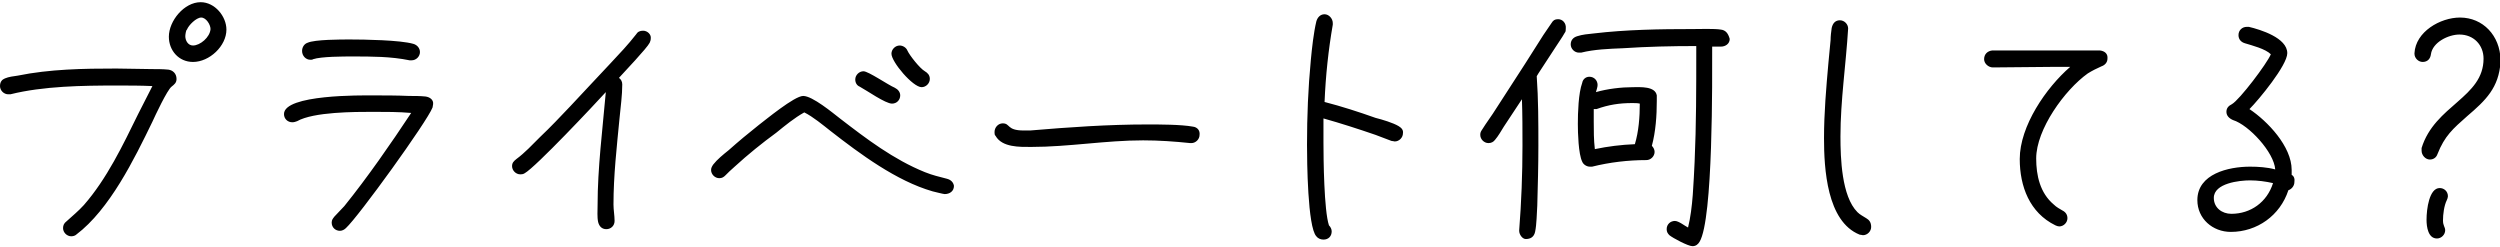 <?xml version="1.0" encoding="utf-8"?>
<!-- Generator: Adobe Illustrator 27.2.0, SVG Export Plug-In . SVG Version: 6.00 Build 0)  -->
<svg version="1.1" id="レイヤー_1" xmlns="http://www.w3.org/2000/svg" xmlns:xlink="http://www.w3.org/1999/xlink" x="0px"
	 y="0px" viewBox="0 0 456 45" style="enable-background:new 0 0 456 45;" xml:space="preserve">
<g>
	<g>
		<path d="M36.6,0.4c-3,0-5.8,3.4-5.8,6.3c0,2.5,1.8,4.6,4.4,4.6c3,0,6.1-2.9,6.1-5.9C41.3,3,39.2,0.4,36.6,0.4z M35.2,8.3
			c-0.9,0-1.4-0.9-1.4-1.7c0-0.2,0.1-1.1,0.3-1.2c0.3-0.8,1.7-2.2,2.6-2.2c0.9,0,1.7,1.3,1.7,2.1C38.3,6.8,36.5,8.3,35.2,8.3z
			 M30.7,12.7c-1-0.1-2.1-0.1-3.1-0.1c-2.1,0-4.2-0.1-6.4-0.1c-6,0-12.1,0.1-18,1.3c-0.7,0.1-1.6,0.2-2.3,0.5
			C0.4,14.5,0,14.9,0,15.7c0,0.8,0.7,1.5,1.5,1.5c0.2,0,0.2,0,0.4,0c6-1.5,13.2-1.6,19.4-1.6c2.2,0,4.3,0,6.5,0.1
			c-0.9,1.7-1.7,3.4-2.6,5.1c-2.8,5.7-5.7,11.8-9.9,16.6c-1,1.1-2.1,2-3.2,3c-0.4,0.3-0.6,0.7-0.6,1.2c0,0.8,0.7,1.5,1.5,1.5
			c0.3,0,0.7-0.1,0.9-0.3c6.1-4.6,10.6-13.8,13.9-20.6c0.5-1.1,2.7-5.8,3.5-6.4c0.5-0.4,0.9-0.7,0.9-1.4
			C32.2,13.4,31.5,12.8,30.7,12.7z M77.6,17.6c-1-0.1-2-0.1-3-0.1c-2.3-0.1-4.5-0.1-6.7-0.1c-1.8,0-16.1-0.2-16.1,3.4
			c0,0.9,0.7,1.5,1.5,1.5c0.4,0,0.6-0.1,0.9-0.2c3-1.7,10.5-1.7,13.8-1.7c2.4,0,4.7,0,7,0.2c-3.7,5.6-8,11.8-12.2,17L61,39.5
			c-0.3,0.4-0.5,0.6-0.5,1.1c0,0.9,0.7,1.5,1.5,1.5c0.4,0,0.8-0.2,1.1-0.5c2.3-2.1,14.8-19.4,15.8-22c0-0.2,0.1-0.4,0.1-0.6
			C79.1,18.2,78.4,17.7,77.6,17.6z M56.6,10.9c0.2,0,0.4,0,0.5-0.1c1.5-0.5,5.6-0.5,7.2-0.5c3.5,0,7,0,10.4,0.7c0.1,0,0.3,0,0.4,0
			c0.8,0,1.5-0.7,1.5-1.5c0-0.7-0.5-1.3-1.2-1.5c-2.4-0.7-9-0.8-11.6-0.8c-1.6,0-6.4,0-7.7,0.6c-0.6,0.2-1,0.8-1,1.5
			C55.1,10.2,55.8,10.9,56.6,10.9z M117.3,5.6c-0.6,0-1,0.2-1.3,0.7c-1.4,1.8-3,3.5-4.6,5.2c-2.5,2.7-5,5.3-7.4,7.9
			c-1.8,1.9-3.6,3.8-5.5,5.6c-1.4,1.4-2.8,2.9-4.3,4c-0.5,0.4-0.8,0.7-0.8,1.3c0,0.8,0.7,1.5,1.5,1.5c0.2,0,0.5,0,0.8-0.2
			c2-1.1,12.8-12.6,14.8-14.8c-0.6,6.8-1.5,13.9-1.5,20.6c0,1-0.1,2.2,0.1,3.1c0.2,0.8,0.7,1.3,1.5,1.3c0.8,0,1.5-0.6,1.5-1.5
			c0-1-0.2-2-0.2-3c0-5.3,0.6-10.5,1.1-15.7c0.2-2.1,0.5-4.2,0.5-6.2c0-0.5-0.2-0.9-0.6-1.2c0.9-1,5.1-5.4,5.6-6.4
			c0.1-0.2,0.2-0.5,0.2-0.8C118.8,6.3,118.1,5.6,117.3,5.6z M172.7,32.6c-1.5-0.4-2.5-0.6-4-1.2c-5.7-2.3-10.7-6.1-15.5-9.8
			c-1.3-1-5-4.1-6.7-4.1c-1.6,0-6.9,4.4-8.1,5.3c-1.9,1.5-3.7,3-5.5,4.6c-1,0.8-2.1,1.7-2.8,2.6c-0.2,0.3-0.4,0.6-0.4,1
			c0,0.8,0.7,1.5,1.5,1.5c0.5,0,0.8-0.2,1.1-0.5c0.5-0.5,1-1,1.7-1.6c2.4-2.2,5-4.3,7.6-6.2c1.6-1.3,3.3-2.7,5.1-3.7
			c1.6,0.8,3.4,2.3,4.8,3.4c5.4,4.2,12,9.1,18.6,11c0.4,0.1,2,0.5,2.2,0.5c0.9,0,1.7-0.5,1.7-1.5C173.9,33.3,173.5,32.8,172.7,32.6z
			 M156.8,15.8c1.3,0.7,4.7,3.1,5.9,3.1c0.9,0,1.5-0.7,1.5-1.5c0-0.6-0.4-1.1-1-1.4c-1.2-0.5-4.8-3-5.7-3c-0.8,0-1.5,0.7-1.5,1.5
			C156,15.1,156.3,15.6,156.8,15.8z M168.1,15.9c0.8,0,1.5-0.7,1.5-1.5c0-0.7-0.4-1.1-0.9-1.4c-0.9-0.5-2.8-2.9-3.2-3.8
			c-0.2-0.5-0.8-0.9-1.4-0.9c-0.8,0-1.5,0.7-1.5,1.5C162.6,11.3,166.5,15.9,168.1,15.9z M217.6,23.1c-2.2-0.4-6.1-0.4-8.3-0.4
			c-7.2,0-14.3,0.5-21.4,1.1c-0.4,0-0.8,0-1.2,0c-3.1,0-2.4-1.3-3.8-1.3c-0.8,0-1.5,0.7-1.5,1.6c0,0.3,0,0.5,0.2,0.7
			c1.2,2.1,4.4,2,6.4,2h0.1c6.8,0,13.6-1.2,20.4-1.2c2.9,0,5.7,0.2,8.6,0.5h0.2c0.8,0,1.5-0.7,1.5-1.5
			C218.9,23.8,218.4,23.2,217.6,23.1z M255.1,23c-1-0.6-3-1.2-4.2-1.5c-3.1-1.1-6.2-2.1-9.3-2.9c0.2-4.8,0.7-9.5,1.5-14.1
			c0-0.1,0-0.2,0-0.3c0-0.8-0.7-1.6-1.5-1.6c-0.8,0-1.3,0.6-1.5,1.3c-0.5,2.1-0.8,4.9-1,7c-0.5,5.2-0.7,10.3-0.7,15.5
			c0,2.9,0.1,15,1.7,16.7c0.3,0.4,0.8,0.6,1.3,0.6c0.9,0,1.5-0.6,1.5-1.5c0-0.4-0.2-0.8-0.5-1.1c-0.9-2.7-1-12.1-1-15.1
			c0-1.5,0-2.9,0-4.4c3.2,0.9,6.3,1.9,9.5,3l2.9,1.1c0.2,0,0.5,0.1,0.6,0.1c0.8,0,1.5-0.7,1.5-1.5C256,23.7,255.6,23.3,255.1,23z
			 M313.9,5.4c-1.2-0.2-3.9-0.1-5.1-0.1c-6,0-12.2,0.1-18.1,0.8c-1,0.1-2.1,0.2-3,0.5c-0.7,0.2-1.2,0.7-1.2,1.5
			c0,0.8,0.7,1.5,1.5,1.5c0.1,0,0.2,0,0.4,0c2.4-0.6,5.1-0.7,7.6-0.8c4.5-0.3,8.9-0.4,13.4-0.4v1c0,6.7,0,13.4-0.3,20.1
			c-0.2,3.7-0.3,8.4-1.2,12c-0.6-0.3-1.7-1.2-2.4-1.2c-0.8,0-1.5,0.6-1.5,1.5c0,0.5,0.2,0.8,0.5,1.1c0.6,0.5,3.4,2,4.2,2
			c0.6,0,1-0.3,1.3-0.8c2.5-4.1,2.3-29.9,2.3-35.6c0.5,0,1.1,0,1.6,0c0.8,0,1.6-0.5,1.6-1.4C315.2,6,314.7,5.5,313.9,5.4z
			 M284.2,3.5c-0.6,0-0.9,0.2-1.2,0.7c-0.5,0.7-1,1.5-1.5,2.2l-3.3,5.2l-5.3,8.2c-0.8,1.3-1.8,2.6-2.6,3.9c-0.2,0.3-0.3,0.5-0.3,0.9
			c0,0.8,0.7,1.5,1.5,1.5c0.5,0,0.9-0.2,1.2-0.6c0.6-0.7,1.1-1.6,1.6-2.4l3.3-5c0.1,2.8,0.1,5.6,0.1,8.5c0,5.1-0.2,10.3-0.6,15.4
			v0.1c0,0.7,0.6,1.5,1.2,1.5c0.9,0,1.5-0.4,1.7-1.3c0.3-1.4,0.3-3.4,0.4-4.8c0.1-3.6,0.2-7.3,0.2-10.9c0-4.2,0-8.5-0.3-12.7
			l0.3-0.5l3.2-4.9c0.5-0.8,1.1-1.6,1.6-2.5c0.2-0.2,0.2-0.5,0.2-0.8C285.7,4.2,285,3.5,284.2,3.5z M297.9,15.9
			c-2.2,0-4.7,0.3-6.8,0.9c0.1-0.4,0.3-0.9,0.3-1.3c0-0.8-0.6-1.5-1.5-1.5c-0.7,0-1.2,0.5-1.3,1.1c-0.7,1.9-0.8,5.5-0.8,7.5
			c0,1.6,0.1,5.5,0.8,6.9c0.2,0.5,0.8,0.9,1.4,0.9c0.2,0,0.3,0,0.4,0c3.2-0.8,6.6-1.2,9.9-1.2c0.8,0,1.5-0.7,1.5-1.5
			c0-0.4-0.2-0.8-0.5-1.1c0.7-2.6,0.9-5.5,0.9-8.2v-1C301.9,15.7,299.2,15.9,297.9,15.9z M298.2,26.3c-2.5,0.1-4.9,0.4-7.3,0.9
			c-0.2-1.7-0.2-3.4-0.2-5c0-0.8,0-1.6,0-2.3c0.1,0,0.3,0,0.5,0c2.2-0.8,4.2-1.1,6.5-1.1c0.5,0,1,0,1.4,0.1
			C299.1,21.3,298.9,24,298.2,26.3z M340.4,39.8c-0.6-0.4-1.1-0.6-1.6-1.1c-2.9-2.9-3.1-9.9-3.1-13.8c0-6.6,1-13.1,1.4-19.7V5.2
			c0-0.8-0.7-1.5-1.5-1.5c-0.8,0-1.3,0.5-1.5,1.4c-0.1,0.7-0.2,1.5-0.2,2.2l-0.4,4.2c-0.4,4.5-0.8,9.1-0.8,13.7
			c0,5.5,0.5,15.2,6.5,17.6c0.2,0,0.5,0.1,0.6,0.1c0.8,0,1.5-0.7,1.5-1.5C341.3,40.5,340.9,40.1,340.4,39.8z M383,9.2
			c-0.6,0-1.2,0-1.8,0h-4.4h-3.1c-2.4,0-4.7,0-7.1,0c-1,0-2.2,0-3.2,0c-0.9,0.1-1.5,0.7-1.5,1.6c0,0.8,0.8,1.5,1.6,1.5
			c3.6,0,7.1-0.1,10.7-0.1h3.4c-4.4,3.8-9.2,10.8-9.2,16.8c0,5,1.8,9.8,6.5,12.1c0.2,0.1,0.5,0.2,0.7,0.2c0.8,0,1.5-0.7,1.5-1.5
			c0-0.6-0.3-1.1-0.9-1.4c-0.5-0.3-1.1-0.6-1.6-1.1c-2.5-2.1-3.2-5.3-3.2-8.4c0-5.3,5.2-12.5,9.4-15.5c0.8-0.5,1.6-0.9,2.5-1.3
			c0.6-0.2,1.1-0.7,1.1-1.4C384.5,9.8,383.9,9.3,383,9.2z M418,31.9c0-0.3,0-0.6,0-0.9c0-4.3-4.4-8.9-7.7-11.1
			c1.7-1.7,6.9-8,6.9-10.2c0-2.8-4.9-4.3-7-4.8c-0.1,0-0.3,0-0.4,0c-0.8,0-1.5,0.6-1.5,1.5c0,0.8,0.5,1.3,1.2,1.5
			c1.3,0.4,3.7,1,4.7,2c-0.7,1.7-5.7,8.3-7.1,9.1c-0.6,0.3-1,0.7-1,1.4s0.5,1.2,1.2,1.5c2.9,0.9,7.5,5.9,7.7,9
			c-1.5-0.4-3.1-0.5-4.6-0.5c-3.9,0-9.6,1.3-9.6,6.1c0,3.4,2.8,5.8,6.1,5.8c4.8,0,9-3,10.5-7.6c0.6-0.2,1.1-0.8,1.1-1.5
			C418.6,32.6,418.4,32.1,418,31.9z M407,39c-1.7,0-3.2-1.1-3.2-2.9c0-2.7,4.7-3.2,6.6-3.2c1.4,0,2.9,0.2,4.2,0.5
			C413.5,36.9,410.5,39,407,39z M445,34.3c-1.9,0-2.4,3.8-2.4,5.8c0,1.3,0.3,3.4,1.9,3.4c0.8,0,1.5-0.7,1.5-1.5
			c0-0.6-0.4-0.8-0.4-1.8c0-1.1,0.2-2.7,0.7-3.7c0.1-0.2,0.2-0.5,0.2-0.7C446.5,34.9,445.8,34.3,445,34.3z M448.7,3.2
			c-3.6,0-8.1,2.6-8.3,6.5v0.1c0,0.8,0.7,1.5,1.5,1.5c0.9,0,1.4-0.6,1.5-1.4c0.3-2.2,3.2-3.6,5.2-3.6c2.6,0,4.4,1.9,4.4,4.4
			c0,7.1-8.9,8.5-11.3,16.3c0,0.1,0,0.3,0,0.5c0,0.8,0.7,1.6,1.5,1.6c0.7,0,1.2-0.4,1.4-1c1.3-3.3,2.8-4.6,5.4-6.9
			c3.4-2.9,5.8-5.2,6.1-9.9v-0.4C456,6.5,452.9,3.2,448.7,3.2z"/>
	</g>
</g>
</svg>
